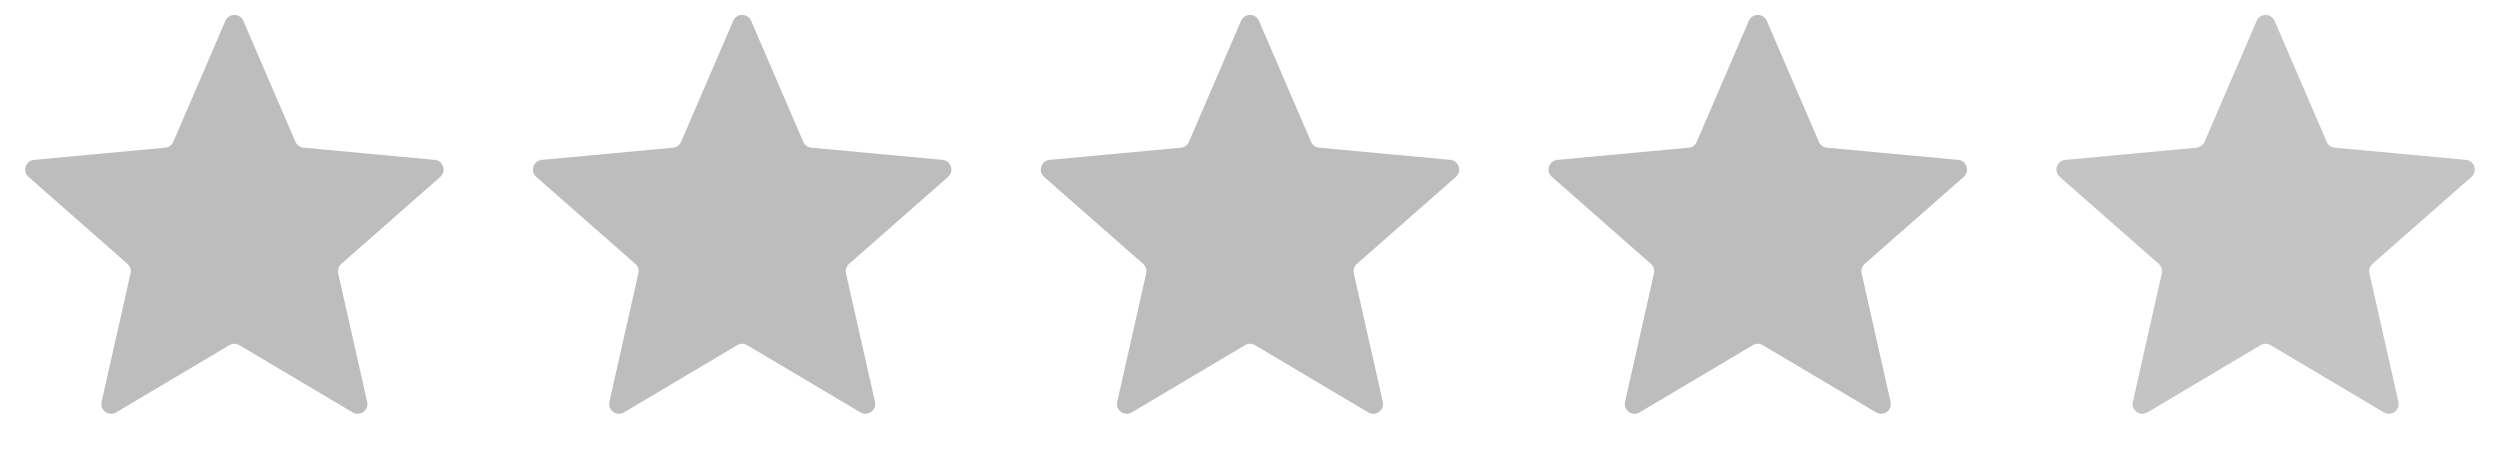 <svg width="128" height="24" viewBox="0 0 128 24" fill="none" xmlns="http://www.w3.org/2000/svg">
<path d="M11.541 1.066C11.714 0.663 12.286 0.663 12.459 1.066L15.127 7.262C15.2 7.43 15.358 7.545 15.54 7.562L22.257 8.185C22.694 8.225 22.87 8.768 22.54 9.058L17.473 13.51C17.335 13.631 17.275 13.817 17.315 13.995L18.798 20.576C18.895 21.004 18.432 21.339 18.055 21.115L12.255 17.672C12.098 17.578 11.902 17.578 11.745 17.672L5.945 21.115C5.568 21.339 5.105 21.004 5.202 20.576L6.685 13.995C6.725 13.817 6.665 13.631 6.527 13.51L1.46 9.058C1.13 8.768 1.307 8.225 1.743 8.185L8.46 7.562C8.642 7.545 8.8 7.43 8.873 7.262L11.541 1.066Z" fill="#BDBDBD"/>
<path d="M37.541 1.066C37.714 0.663 38.286 0.663 38.459 1.066L41.127 7.262C41.2 7.43 41.358 7.545 41.54 7.562L48.257 8.185C48.694 8.225 48.87 8.768 48.54 9.058L43.473 13.51C43.335 13.631 43.275 13.817 43.315 13.995L44.798 20.576C44.895 21.004 44.432 21.339 44.055 21.115L38.255 17.672C38.098 17.578 37.902 17.578 37.745 17.672L31.945 21.115C31.568 21.339 31.105 21.004 31.202 20.576L32.685 13.995C32.725 13.817 32.665 13.631 32.527 13.51L27.46 9.058C27.13 8.768 27.306 8.225 27.743 8.185L34.46 7.562C34.642 7.545 34.8 7.43 34.873 7.262L37.541 1.066Z" fill="#BDBDBD"/>
<path d="M63.541 1.066C63.714 0.663 64.286 0.663 64.459 1.066L67.127 7.262C67.2 7.43 67.358 7.545 67.54 7.562L74.257 8.185C74.694 8.225 74.87 8.768 74.54 9.058L69.473 13.51C69.335 13.631 69.275 13.817 69.315 13.995L70.798 20.576C70.895 21.004 70.432 21.339 70.055 21.115L64.255 17.672C64.098 17.578 63.902 17.578 63.745 17.672L57.945 21.115C57.568 21.339 57.105 21.004 57.202 20.576L58.685 13.995C58.725 13.817 58.665 13.631 58.527 13.51L53.46 9.058C53.13 8.768 53.306 8.225 53.743 8.185L60.46 7.562C60.642 7.545 60.8 7.43 60.873 7.262L63.541 1.066Z" fill="#BDBDBD"/>
<path d="M89.541 1.066C89.714 0.663 90.286 0.663 90.459 1.066L93.127 7.262C93.2 7.43 93.358 7.545 93.54 7.562L100.257 8.185C100.693 8.225 100.87 8.768 100.54 9.058L95.473 13.51C95.335 13.631 95.275 13.817 95.315 13.995L96.798 20.576C96.895 21.004 96.432 21.339 96.055 21.115L90.255 17.672C90.098 17.578 89.902 17.578 89.745 17.672L83.945 21.115C83.568 21.339 83.105 21.004 83.202 20.576L84.685 13.995C84.725 13.817 84.665 13.631 84.527 13.51L79.46 9.058C79.13 8.768 79.306 8.225 79.743 8.185L86.46 7.562C86.642 7.545 86.8 7.43 86.873 7.262L89.541 1.066Z" fill="#BDBDBD"/>
<path d="M115.541 1.066C115.714 0.663 116.286 0.663 116.459 1.066L119.127 7.262C119.2 7.43 119.358 7.545 119.54 7.562L126.257 8.185C126.693 8.225 126.87 8.768 126.54 9.058L121.473 13.51C121.335 13.631 121.275 13.817 121.315 13.995L122.798 20.576C122.895 21.004 122.432 21.339 122.055 21.115L116.255 17.672C116.098 17.578 115.902 17.578 115.745 17.672L109.945 21.115C109.568 21.339 109.105 21.004 109.202 20.576L110.685 13.995C110.725 13.817 110.665 13.631 110.527 13.51L105.46 9.058C105.13 8.768 105.307 8.225 105.743 8.185L112.46 7.562C112.642 7.545 112.8 7.43 112.873 7.262L115.541 1.066Z" fill="#C4C4C4"/>
</svg>
